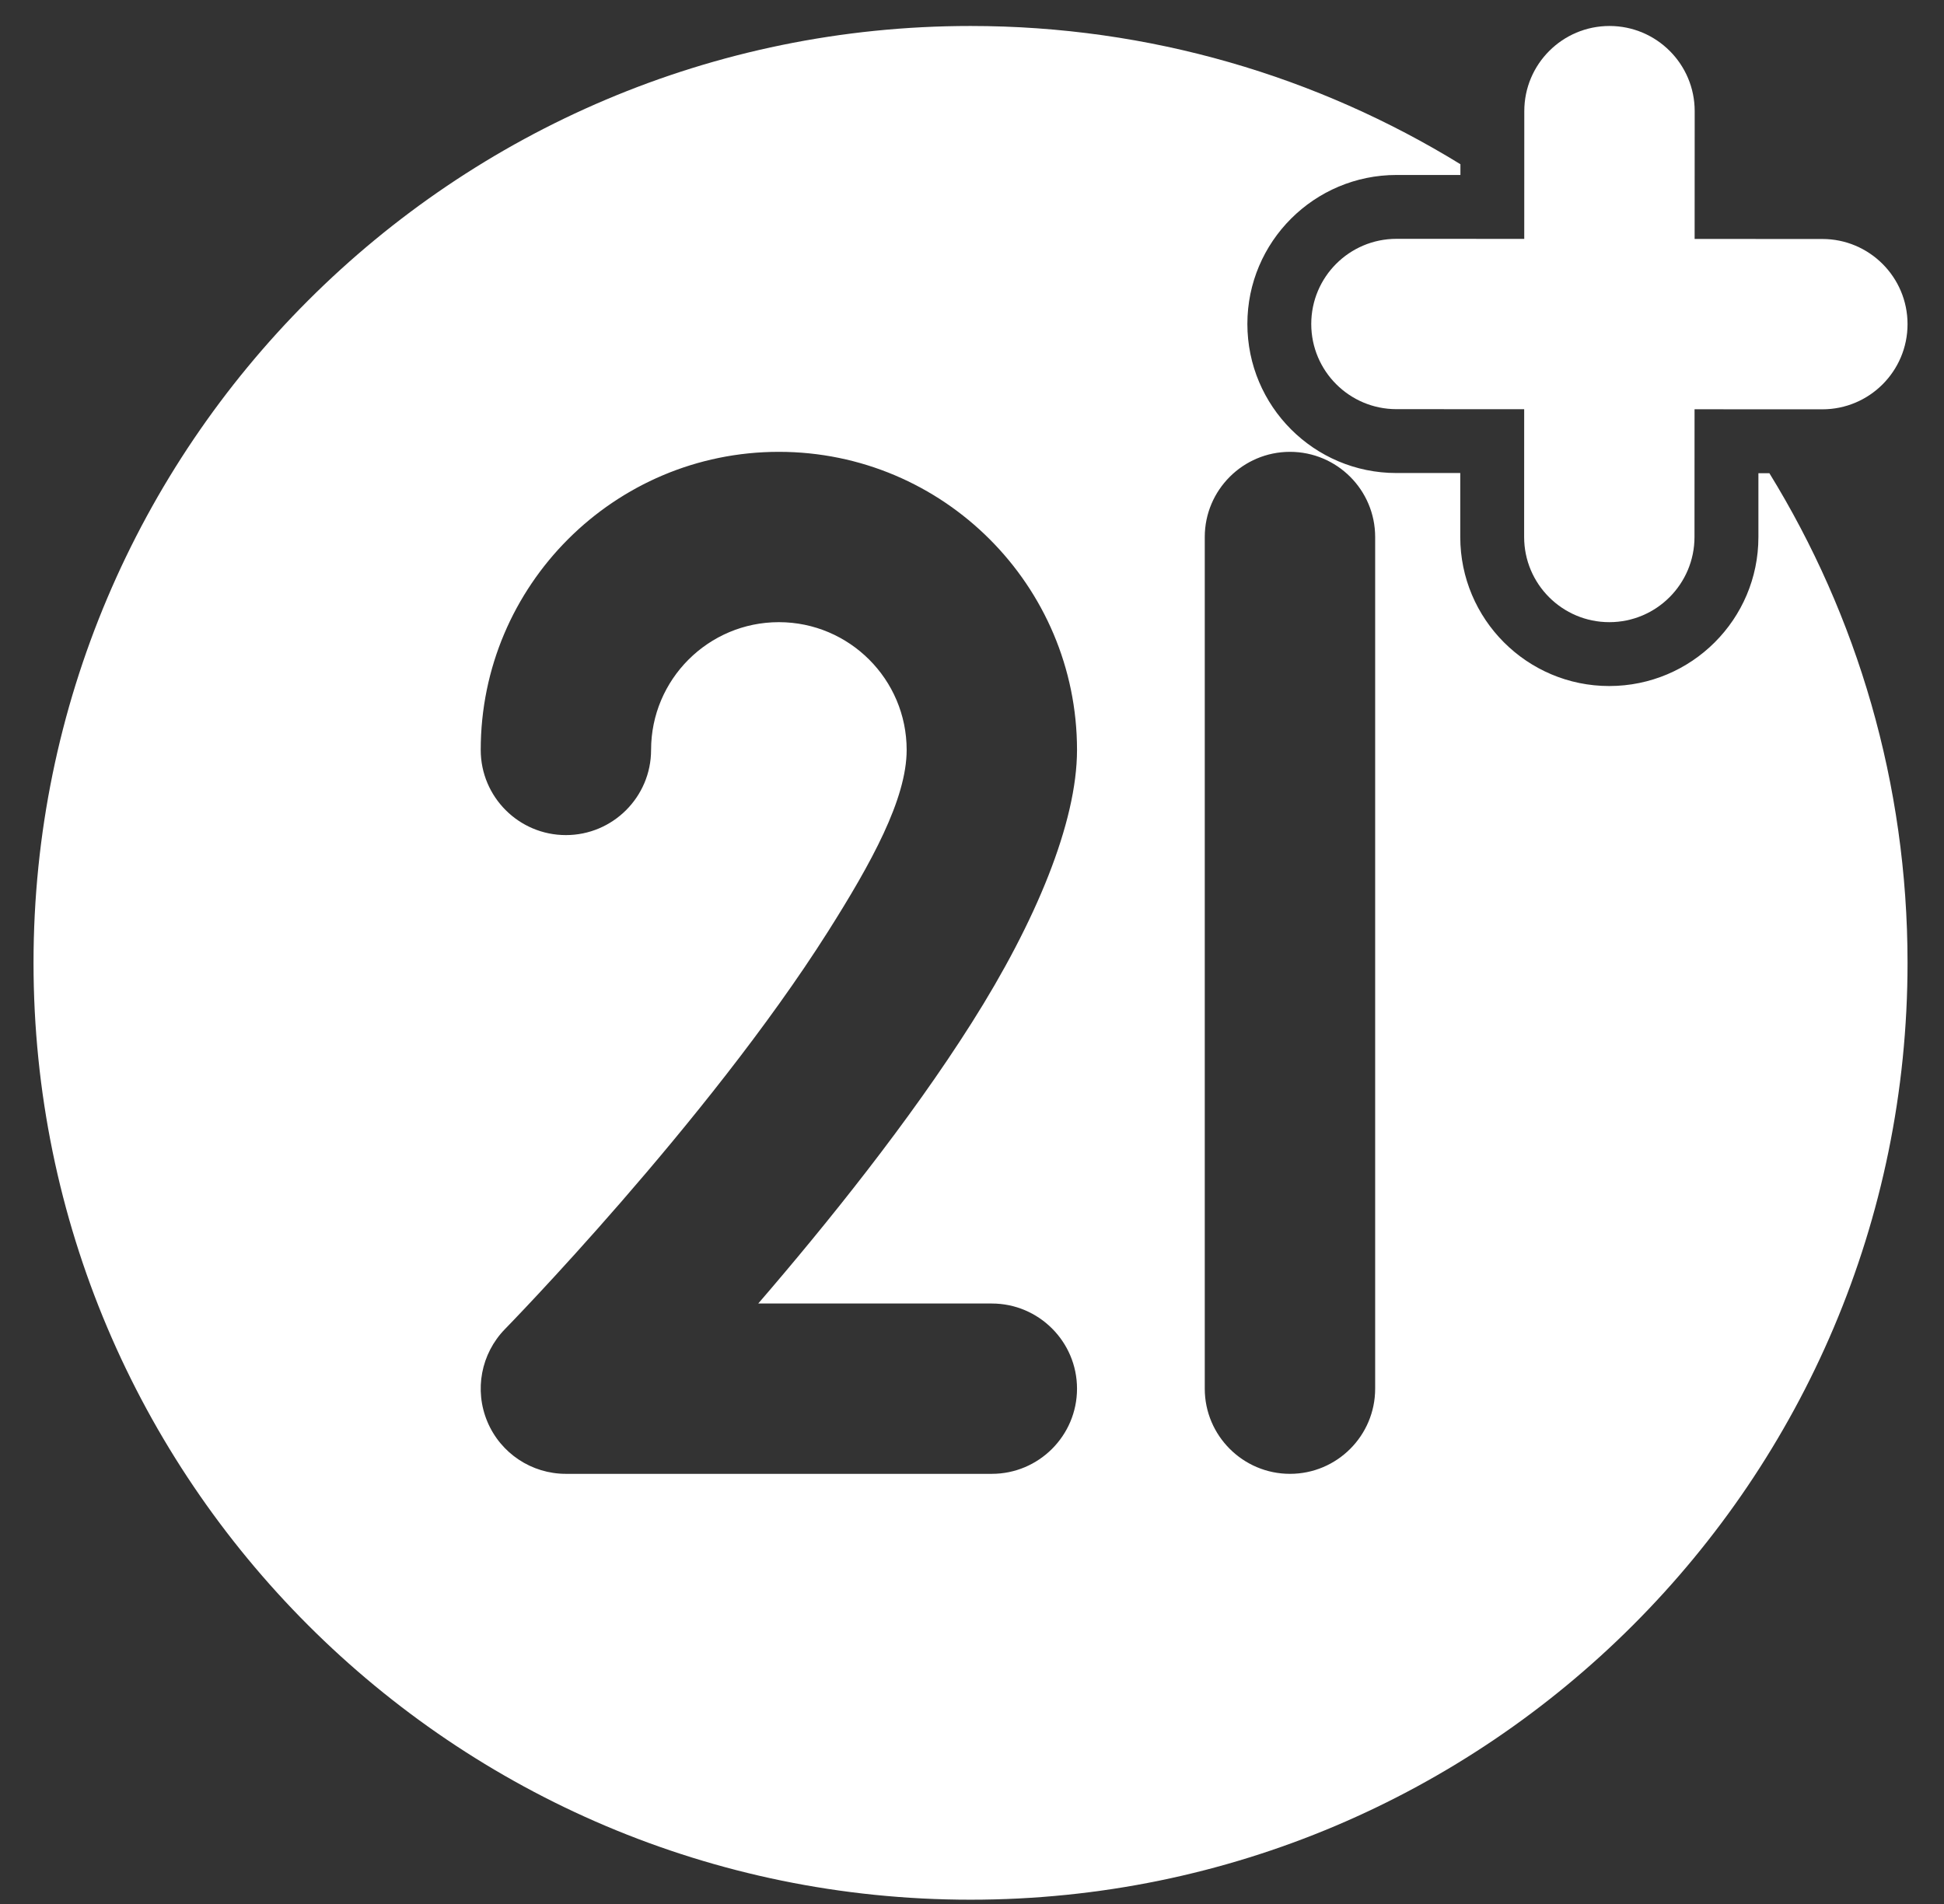 <svg width="49" height="48" viewBox="0 0 49 48" fill="none" xmlns="http://www.w3.org/2000/svg">
<rect x="0" y="0" width="49" height="48" fill="#333333" stroke="none"/>
<path fill-rule="evenodd" clip-rule="evenodd" d="M38.421 2.802L38.417 13.538C38.417 14.723 39.379 15.685 40.564 15.685C41.749 15.685 42.711 14.723 42.711 13.538L42.716 2.802C42.716 1.617 41.754 0.655 40.569 0.655C39.383 0.655 38.421 1.617 38.421 2.802Z" fill="white"/>
<path fill-rule="evenodd" clip-rule="evenodd" d="M35.199 10.315L45.934 10.319C47.119 10.319 48.081 9.357 48.081 8.172C48.081 6.987 47.119 6.025 45.934 6.025L35.199 6.021C34.013 6.021 33.051 6.983 33.051 8.168C33.051 9.353 34.013 10.315 35.199 10.315Z" fill="white"/>
<path fill-rule="evenodd" clip-rule="evenodd" d="M44.599 11.93H44.322V13.54C44.322 15.614 42.636 17.295 40.562 17.295C38.49 17.295 36.807 15.61 36.807 13.536V11.925H35.196C33.122 11.925 31.441 10.24 31.441 8.166C31.441 6.094 33.127 4.411 35.201 4.411H36.811V4.14C33.217 1.931 28.987 0.655 24.463 0.655C11.428 0.655 0.845 11.238 0.845 24.273C0.845 37.309 11.428 47.892 24.463 47.892C37.498 47.892 48.081 37.309 48.081 24.273C48.081 19.75 46.808 15.522 44.599 11.93ZM30.367 13.538V35.009C30.367 36.194 31.332 37.156 32.515 37.156C33.7 37.156 34.662 36.194 34.662 35.009V13.538C34.662 12.353 33.7 11.391 32.515 11.391C31.332 11.391 30.367 12.353 30.367 13.538ZM16.411 18.906C16.411 17.128 17.854 15.685 19.632 15.685C21.408 15.685 22.853 17.128 22.853 18.906C22.853 20.145 21.959 21.764 20.867 23.49C17.816 28.306 12.727 33.508 12.727 33.508C12.124 34.127 11.95 35.045 12.285 35.842C12.62 36.639 13.399 37.156 14.264 37.156H25C26.183 37.156 27.147 36.194 27.147 35.009C27.147 33.824 26.183 32.862 25 32.862H19.112C20.843 30.854 22.921 28.271 24.493 25.785C26.108 23.238 27.147 20.733 27.147 18.906C27.147 14.758 23.778 11.391 19.632 11.391C15.484 11.391 12.117 14.758 12.117 18.906C12.117 20.091 13.079 21.053 14.264 21.053C15.447 21.053 16.411 20.091 16.411 18.906Z" fill="white"/>
</svg>
